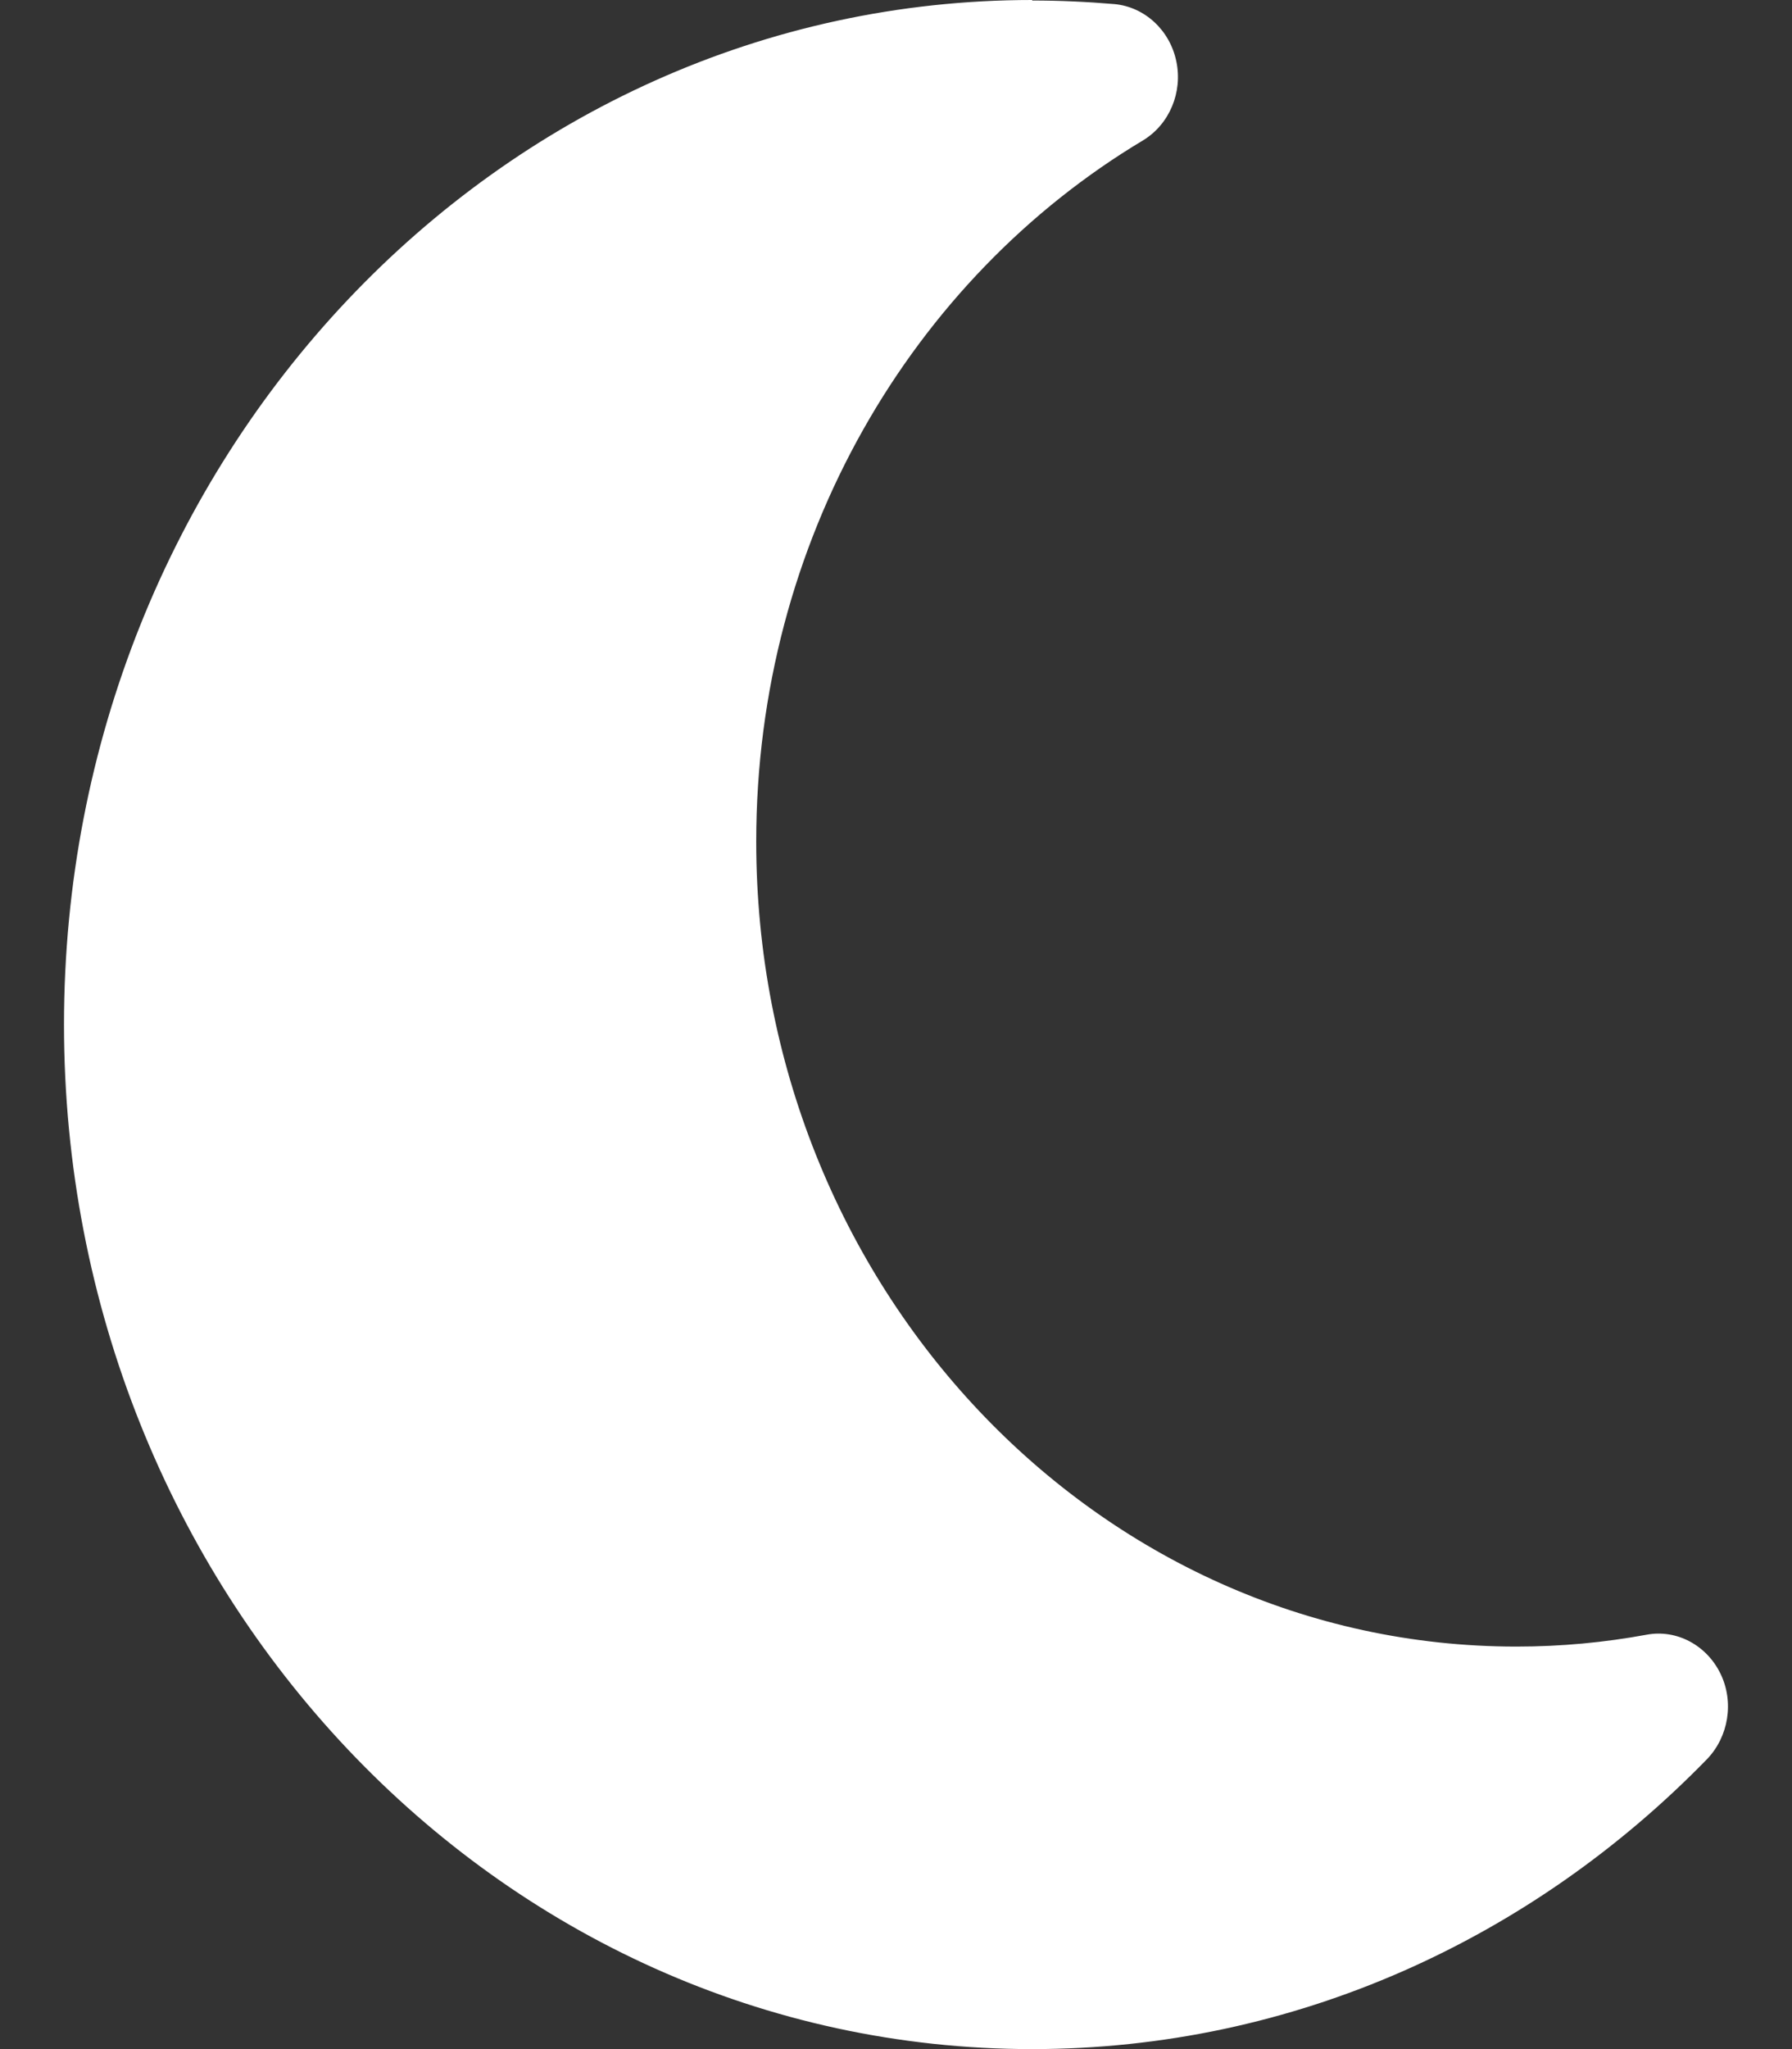 <svg width="14" height="16" viewBox="0 0 14 16" fill="none" xmlns="http://www.w3.org/2000/svg">
<rect x="0" y="0" width="14" height="16" fill="#333333" stroke="none"/>
<path d="M8.064 0C3.884 0 0.5 3.582 0.5 8C0.5 12.418 3.884 16 8.064 16C10.114 16 11.972 15.136 13.336 13.736C13.505 13.561 13.549 13.289 13.441 13.068C13.333 12.846 13.099 12.721 12.866 12.764C12.534 12.825 12.196 12.857 11.847 12.857C8.568 12.857 5.908 10.043 5.908 6.571C5.908 4.221 7.126 2.175 8.93 1.096C9.136 0.971 9.241 0.721 9.19 0.479C9.14 0.236 8.943 0.054 8.707 0.032C8.493 0.014 8.28 0.004 8.064 0.004V0Z" fill="white"/>
</svg>
